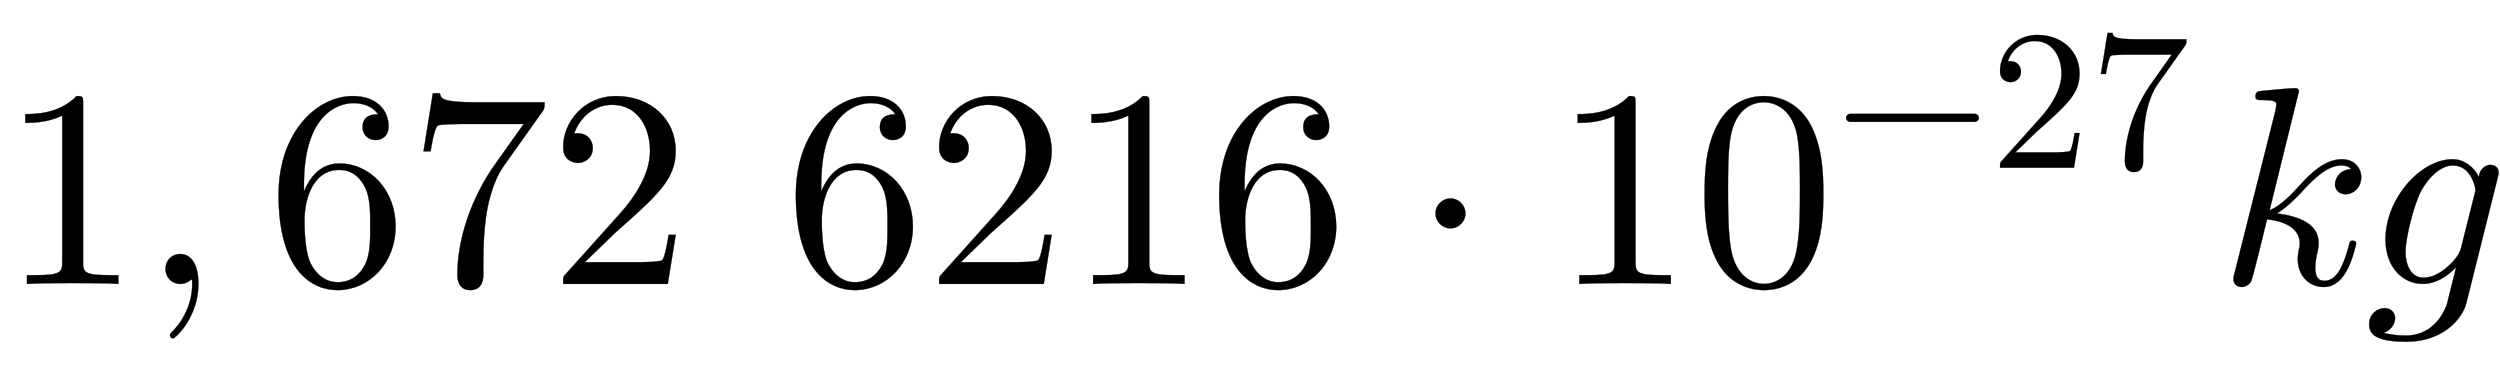 <svg xmlns:xlink="http://www.w3.org/1999/xlink" width="20.584ex" height="3.009ex" style="vertical-align: -0.671ex;" viewBox="0 -1006.6 8862.4 1295.7" role="img" focusable="false" xmlns="http://www.w3.org/2000/svg" aria-labelledby="MathJax-SVG-1-Title">
<title id="MathJax-SVG-1-Title">1,672\ 6216\cdot10^{-27}kg</title>
<defs aria-hidden="true">
<path stroke-width="1" id="E1-LATINMODERNMAIN-31" d="M419 0c-35 3 -122 3 -162 3s-127 0 -162 -3v31h32c90 0 93 12 93 48v518c-52 -26 -111 -26 -131 -26v31c32 0 120 0 182 64c23 0 23 -2 23 -26v-561c0 -37 3 -48 93 -48h32v-31Z"></path>
<path stroke-width="1" id="E1-LATINMODERNMAIN-2C" d="M203 1c0 -117 -80 -194 -91 -194c-5 0 -10 4 -10 11c0 3 0 5 11 16c33 33 68 93 68 167c0 14 -2 15 -2 15s-2 -1 -5 -3c-10 -9 -23 -13 -35 -13c-33 0 -53 26 -53 53c0 28 20 53 53 53c39 0 64 -39 64 -105Z"></path>
<path stroke-width="1" id="E1-LATINMODERNMAIN-36" d="M457 204c0 -132 -95 -226 -206 -226c-93 0 -209 71 -209 338c0 221 135 350 263 350c83 0 127 -48 127 -108c0 -39 -30 -48 -46 -48c-22 0 -46 15 -46 46c0 45 40 45 55 45c-22 34 -64 40 -88 40c-51 0 -175 -36 -175 -289v-24c20 48 57 99 125 99 c111 0 200 -96 200 -223zM367 205c0 49 0 100 -18 137c-31 62 -77 62 -93 62c-90 0 -122 -100 -122 -178c0 -18 0 -98 18 -145c6 -15 36 -75 99 -75c23 0 69 5 99 65c17 36 17 86 17 134Z"></path>
<path stroke-width="1" id="E1-LATINMODERNMAIN-37" d="M485 644c0 -21 0 -23 -9 -35l-135 -190c-44 -62 -58 -148 -62 -171c-8 -54 -11 -109 -11 -164v-51c0 -10 0 -55 -46 -55s-46 45 -46 55c0 102 33 241 123 376l112 158h-207c-13 0 -91 0 -98 -6c-13 -12 -22 -75 -25 -91h-25l33 206h25c4 -19 6 -32 128 -32h243Z"></path>
<path stroke-width="1" id="E1-LATINMODERNMAIN-32" d="M449 174l-28 -174h-371c0 24 0 26 11 37l192 214c55 62 105 141 105 221c0 82 -43 163 -134 163c-58 0 -112 -37 -135 -102c3 1 5 1 13 1c35 0 53 -26 53 -52c0 -41 -35 -53 -52 -53c-3 0 -53 0 -53 56c0 89 74 181 187 181c122 0 212 -80 212 -194 c0 -100 -60 -154 -216 -292l-106 -103h180c22 0 88 0 95 8c10 15 17 59 22 89h25Z"></path>
<path stroke-width="1" id="E1-LATINMODERNMAIN-22C5" d="M192 250c0 -29 -24 -53 -53 -53s-53 24 -53 53s24 53 53 53s53 -24 53 -53Z"></path>
<path stroke-width="1" id="E1-LATINMODERNMAIN-30" d="M460 320c0 -79 -5 -157 -37 -226c-44 -95 -120 -116 -174 -116c-49 0 -122 20 -165 101c-41 76 -45 166 -45 241c0 80 5 158 37 227c41 93 114 119 174 119c42 0 124 -16 170 -112c35 -74 40 -154 40 -234zM377 332c0 63 0 139 -10 195c-19 99 -85 117 -118 117 c-25 0 -100 -9 -119 -128c-8 -54 -8 -120 -8 -184c0 -59 0 -151 11 -211c18 -96 77 -121 116 -121c45 0 102 30 117 125c11 64 11 132 11 207Z"></path>
<path stroke-width="1" id="E1-LATINMODERNMAIN-2212" d="M722 250c0 -11 -9 -20 -20 -20h-626c-11 0 -20 9 -20 20s9 20 20 20h626c11 0 20 -9 20 -20Z"></path>
<path stroke-width="1" id="E1-LATINMODERNNORMAL-1D458" d="M508 379c0 -39 -29 -61 -55 -61c-27 0 -38 19 -38 35c0 12 9 51 57 54c-2 2 -2 3 -4 4c-8 6 -9 6 -21 8c-2 1 -3 1 -9 1c-49 0 -95 -43 -143 -96c-23 -24 -55 -56 -86 -74c85 -11 148 -40 148 -105c0 -10 0 -14 -4 -31c-4 -16 -8 -39 -8 -56c0 -36 13 -47 32 -47 c44 0 67 51 87 124c3 14 4 18 14 18c3 0 12 0 12 -10c0 0 -11 -57 -36 -101c-22 -37 -49 -53 -79 -53c-52 0 -92 40 -92 99c0 11 2 23 4 35c3 10 3 14 3 21c0 66 -82 82 -116 85c-6 -25 -51 -210 -56 -219c-6 -12 -21 -21 -34 -21c-9 0 -29 5 -29 28c0 6 0 8 4 22l145 576 l3 20c0 10 -2 17 -50 17c-15 0 -24 0 -24 12c0 18 11 19 19 20c26 2 99 10 122 10c13 0 13 -11 13 -11l-104 -422c38 15 77 55 111 93c72 80 118 88 146 88c45 0 68 -33 68 -63Z"></path>
<path stroke-width="1" id="E1-LATINMODERNNORMAL-1D454" d="M474 395c0 -7 -2 -12 -3 -18l-111 -444c-15 -60 -87 -138 -212 -138c-96 0 -133 20 -133 61c0 40 32 58 54 58c27 0 38 -19 38 -35c0 -17 -11 -43 -41 -52c28 -9 61 -10 80 -10c106 0 140 99 144 108l33 132l-1 1c-10 -11 -57 -58 -116 -58c-72 0 -133 59 -133 158 c0 144 124 284 238 284c40 0 75 -26 93 -63c4 36 31 43 41 43c17 0 29 -10 29 -27zM392 334c0 5 -14 86 -80 86c-42 0 -85 -40 -112 -89c-27 -51 -56 -169 -56 -217c0 -40 15 -92 65 -92c29 0 60 18 81 36c22 19 45 44 51 70l48 191c1 4 3 10 3 15Z"></path>
</defs>
<g stroke="currentColor" fill="currentColor" stroke-width="0" transform="matrix(1 0 0 -1 0 0)" aria-hidden="true">
 <use xlink:href="#E1-LATINMODERNMAIN-31" x="0" y="0"></use>
 <use xlink:href="#E1-LATINMODERNMAIN-2C" x="500" y="0"></use>
<g transform="translate(945,0)">
 <use xlink:href="#E1-LATINMODERNMAIN-36"></use>
 <use xlink:href="#E1-LATINMODERNMAIN-37" x="500" y="0"></use>
 <use xlink:href="#E1-LATINMODERNMAIN-32" x="1001" y="0"></use>
</g>
<g transform="translate(2779,0)">
 <use xlink:href="#E1-LATINMODERNMAIN-36"></use>
 <use xlink:href="#E1-LATINMODERNMAIN-32" x="500" y="0"></use>
 <use xlink:href="#E1-LATINMODERNMAIN-31" x="1001" y="0"></use>
 <use xlink:href="#E1-LATINMODERNMAIN-36" x="1501" y="0"></use>
</g>
 <use xlink:href="#E1-LATINMODERNMAIN-22C5" x="5003" y="0"></use>
<g transform="translate(5504,0)">
 <use xlink:href="#E1-LATINMODERNMAIN-31"></use>
 <use xlink:href="#E1-LATINMODERNMAIN-30" x="500" y="0"></use>
<g transform="translate(1001,412)">
 <use transform="scale(0.707)" xlink:href="#E1-LATINMODERNMAIN-2212" x="0" y="0"></use>
<g transform="translate(550,0)">
 <use transform="scale(0.707)" xlink:href="#E1-LATINMODERNMAIN-32"></use>
 <use transform="scale(0.707)" xlink:href="#E1-LATINMODERNMAIN-37" x="500" y="0"></use>
</g>
</g>
</g>
 <use xlink:href="#E1-LATINMODERNNORMAL-1D458" x="7863" y="0"></use>
 <use xlink:href="#E1-LATINMODERNNORMAL-1D454" x="8384" y="0"></use>
</g>
</svg>
